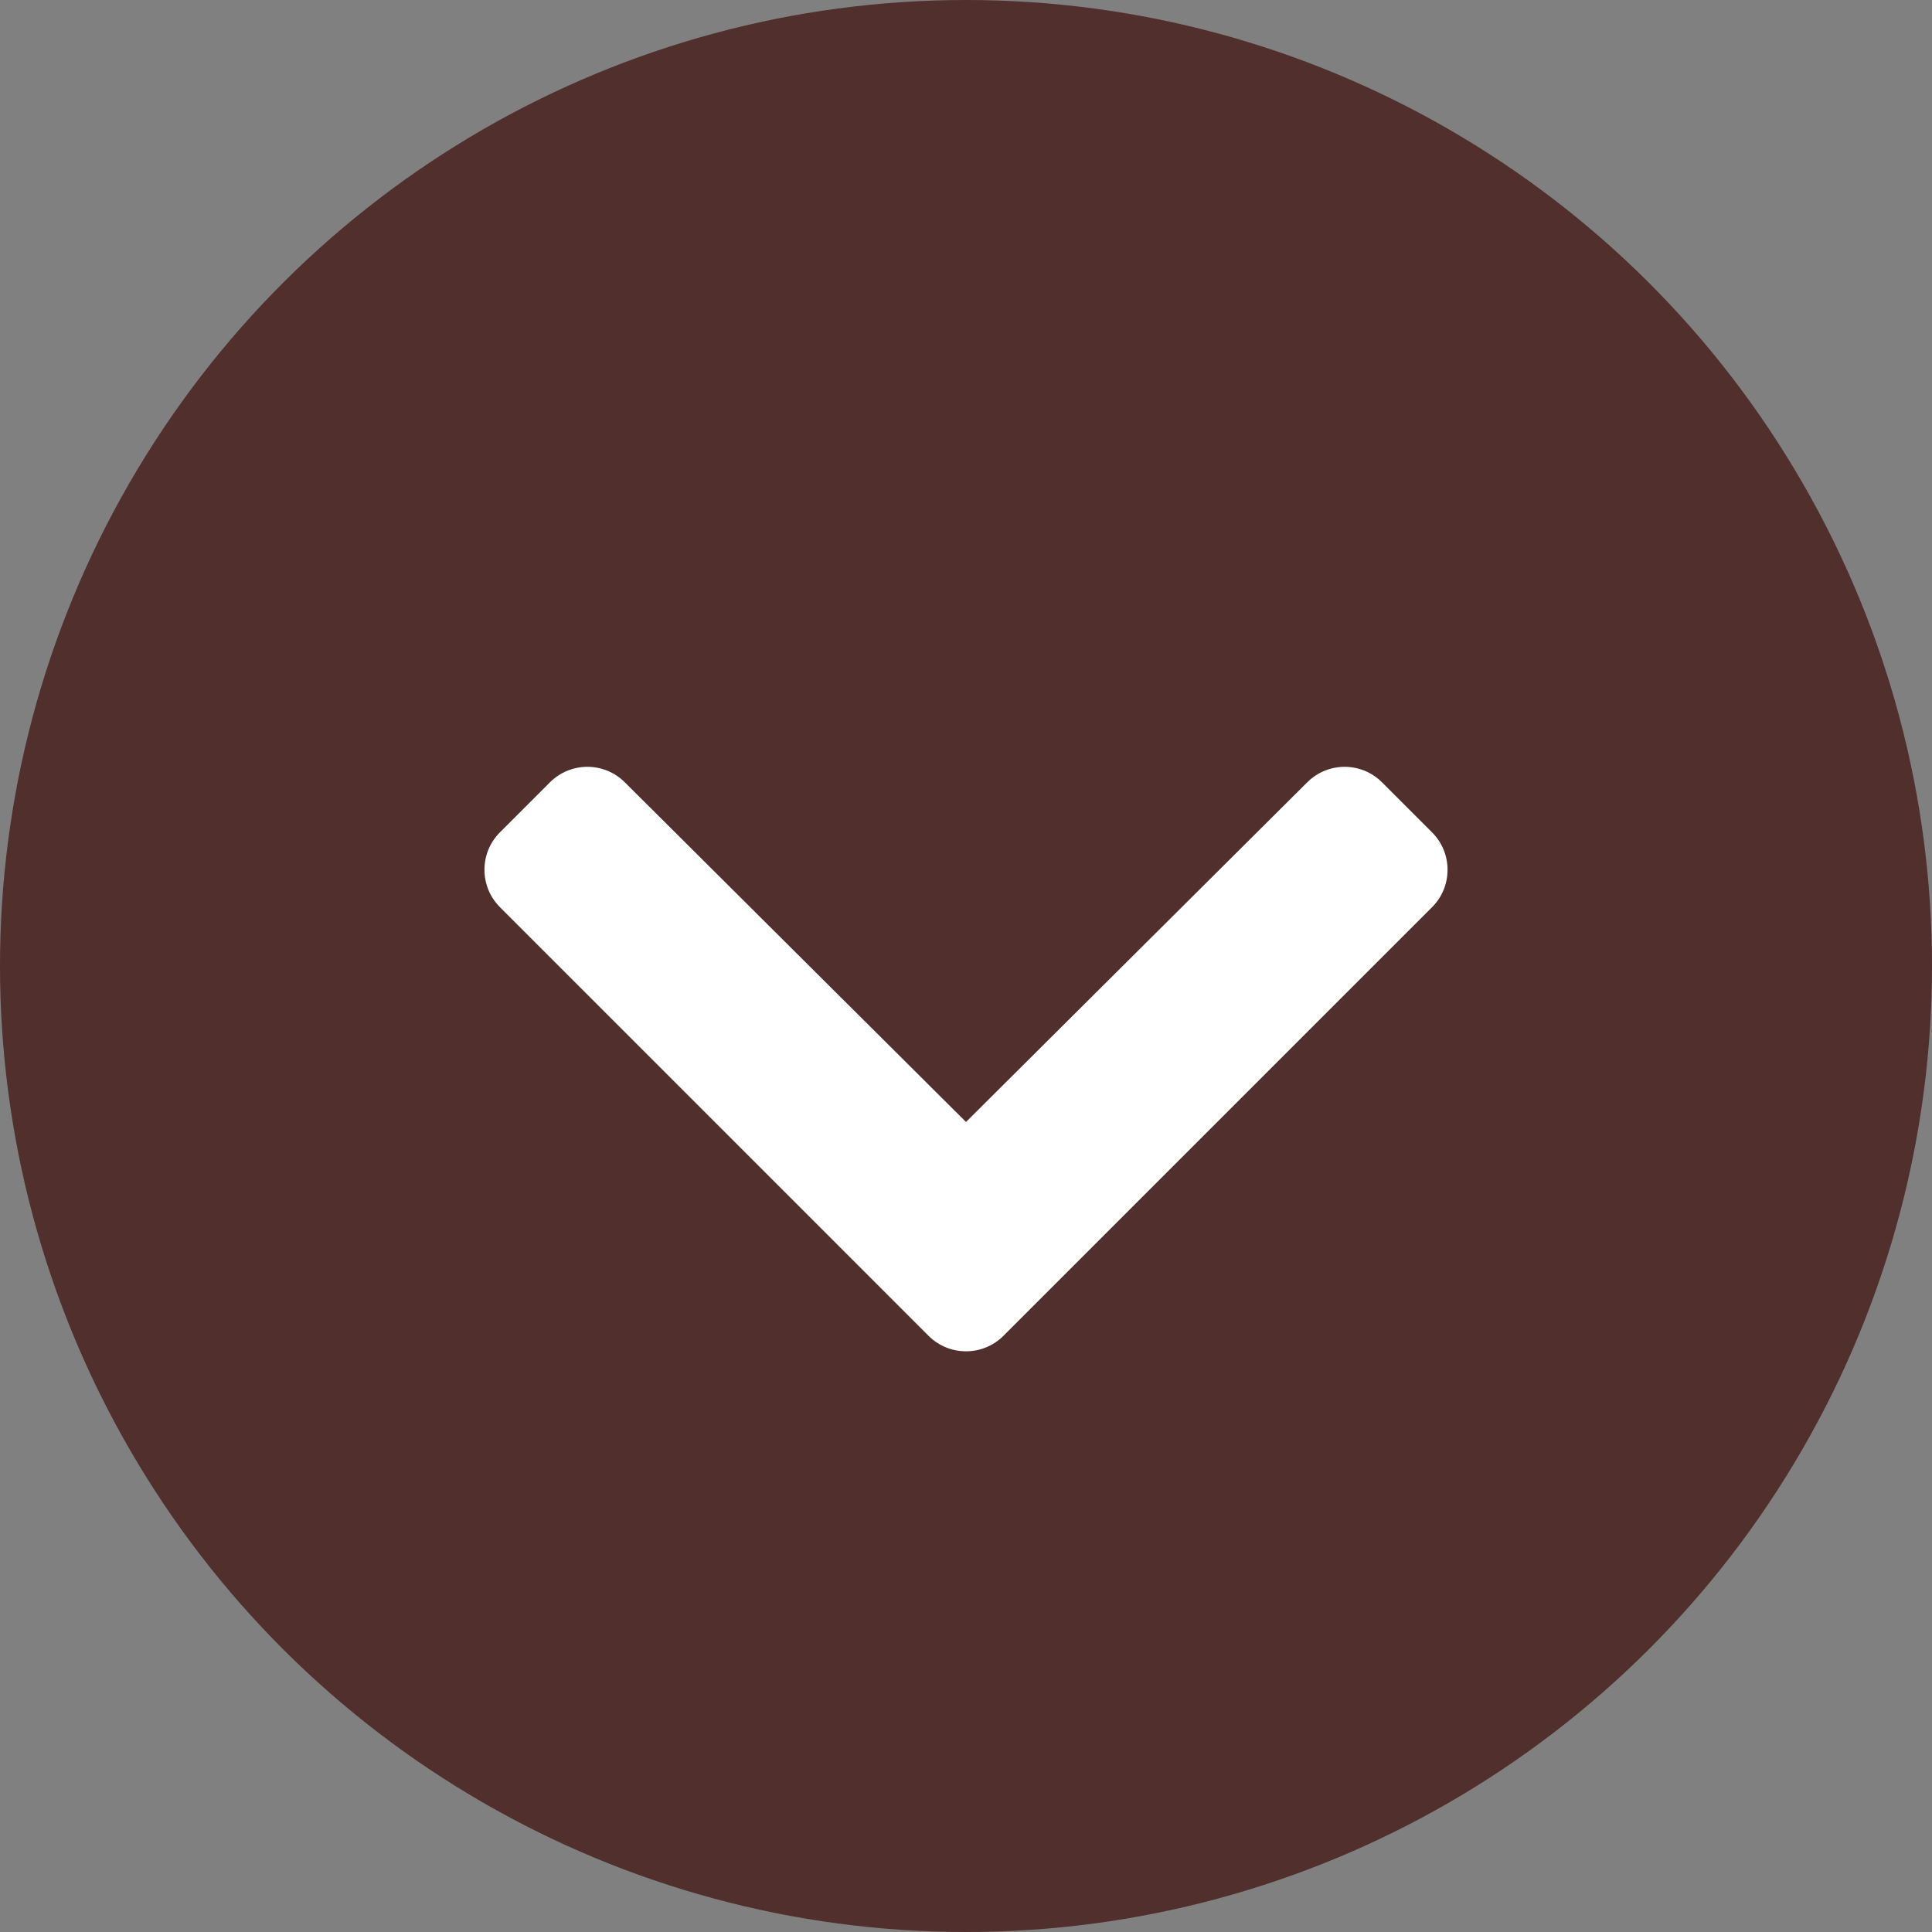 <?xml version="1.0" encoding="UTF-8"?>
<svg width="40px" height="40px" viewBox="0 0 40 40" version="1.1" xmlns="http://www.w3.org/2000/svg" xmlns:xlink="http://www.w3.org/1999/xlink">
    <rect x="0" y="0" width="40" height="40" fill="#808080" stroke="none"/>
    <title>chevron-down-solid-circle</title>
    <g id="Page-2" stroke="none" stroke-width="1" fill="none" fill-rule="evenodd">
        <g id="Lakewood-Ranch---Homepage-Refresh" transform="translate(-700, -855)">
            <g id="chevron-down-solid-circle" transform="translate(720, 875) rotate(-90) translate(-720, -875) translate(700, 855)">
                <circle id="Oval" fill="#502F2D" cx="20" cy="20" r="20"></circle>
                <path d="M12.343,19.225 L21.218,10.351 C21.646,9.923 22.34,9.923 22.768,10.351 L23.803,11.386 C24.23,11.814 24.231,12.506 23.805,12.934 L16.771,20 L23.804,27.066 C24.231,27.495 24.23,28.187 23.802,28.614 L22.767,29.649 C22.339,30.077 21.645,30.077 21.217,29.649 L12.343,20.775 C11.916,20.347 11.916,19.653 12.343,19.225 Z" id="chevron-left-solid" fill="#FFFFFF" fill-rule="nonzero"></path>
            </g>
        </g>
    </g>
</svg>